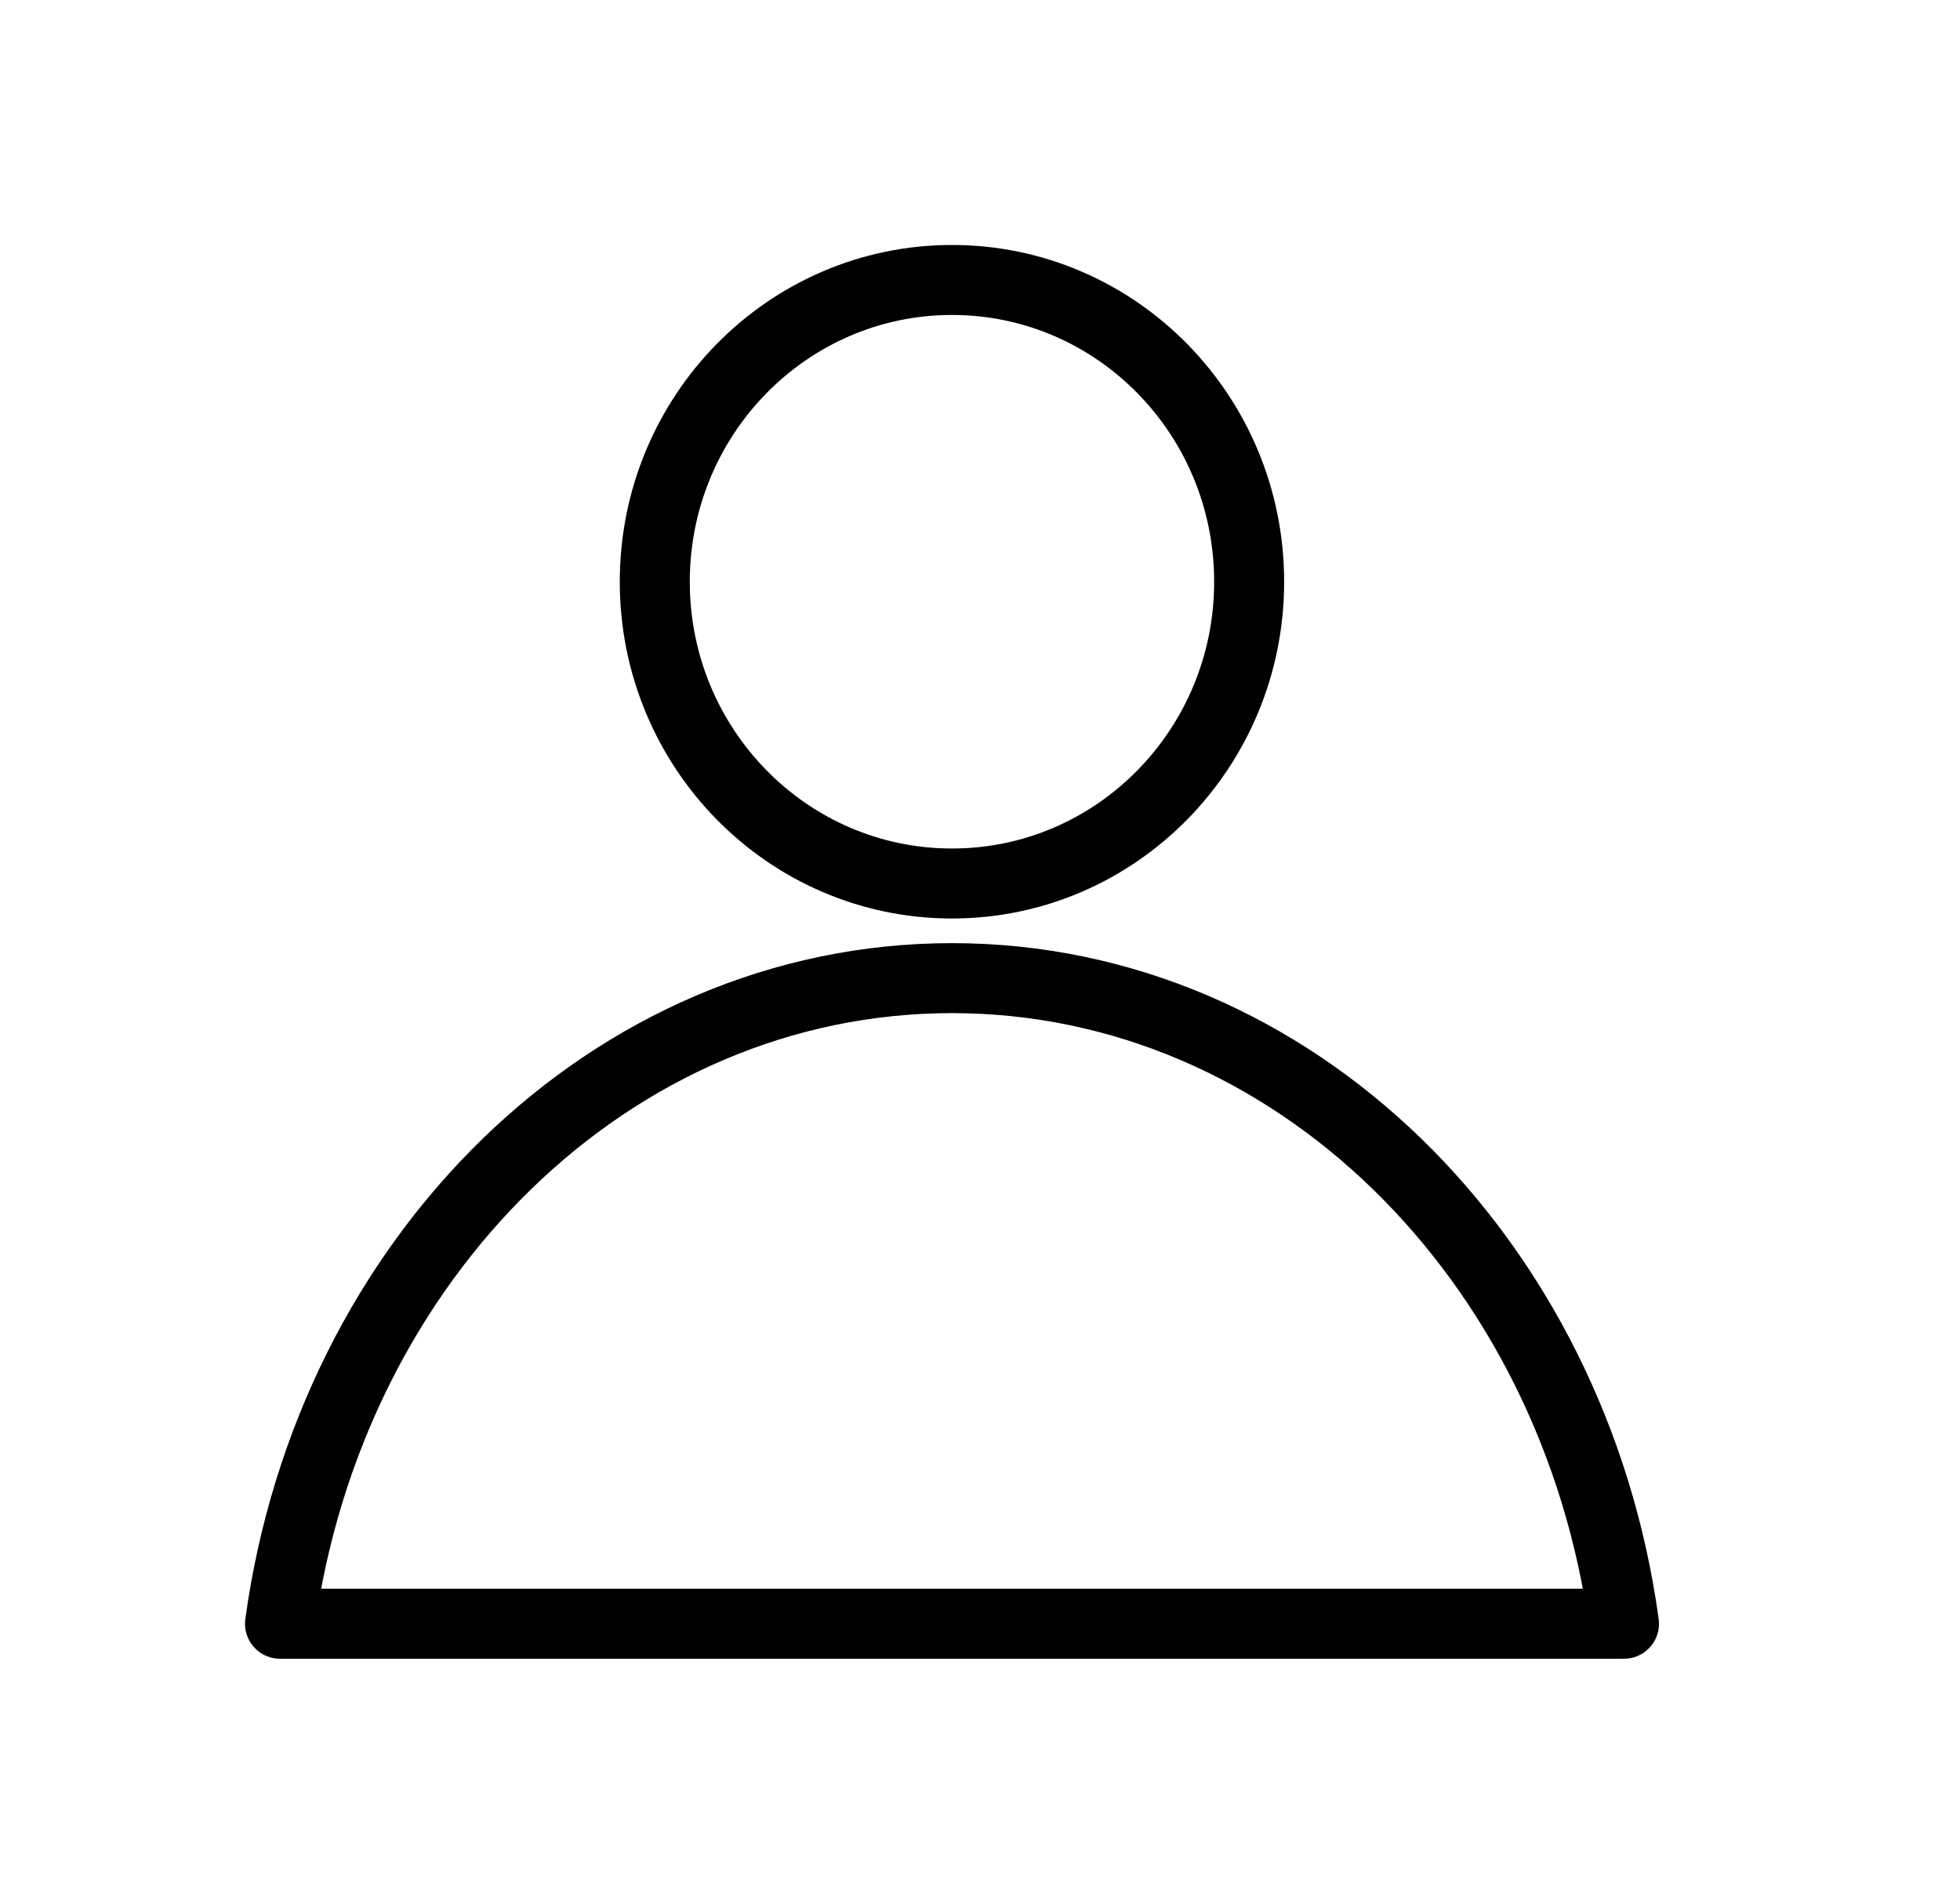 <svg width="28" height="27" viewBox="0 0 28 27" fill="none" xmlns="http://www.w3.org/2000/svg">
<path d="M13.6 12.623C15.944 12.623 17.845 10.693 17.845 8.312C17.845 5.93 15.944 4 13.6 4C11.255 4 9.354 5.93 9.354 8.312C9.354 10.693 11.255 12.623 13.6 12.623Z" stroke="black" stroke-linejoin="round"/>
<path d="M23.2 23.199C22.482 17.975 18.469 13.975 13.6 13.975C8.731 13.975 4.718 17.975 4 23.199H23.2Z" stroke="black" stroke-linejoin="round"/>
</svg>

